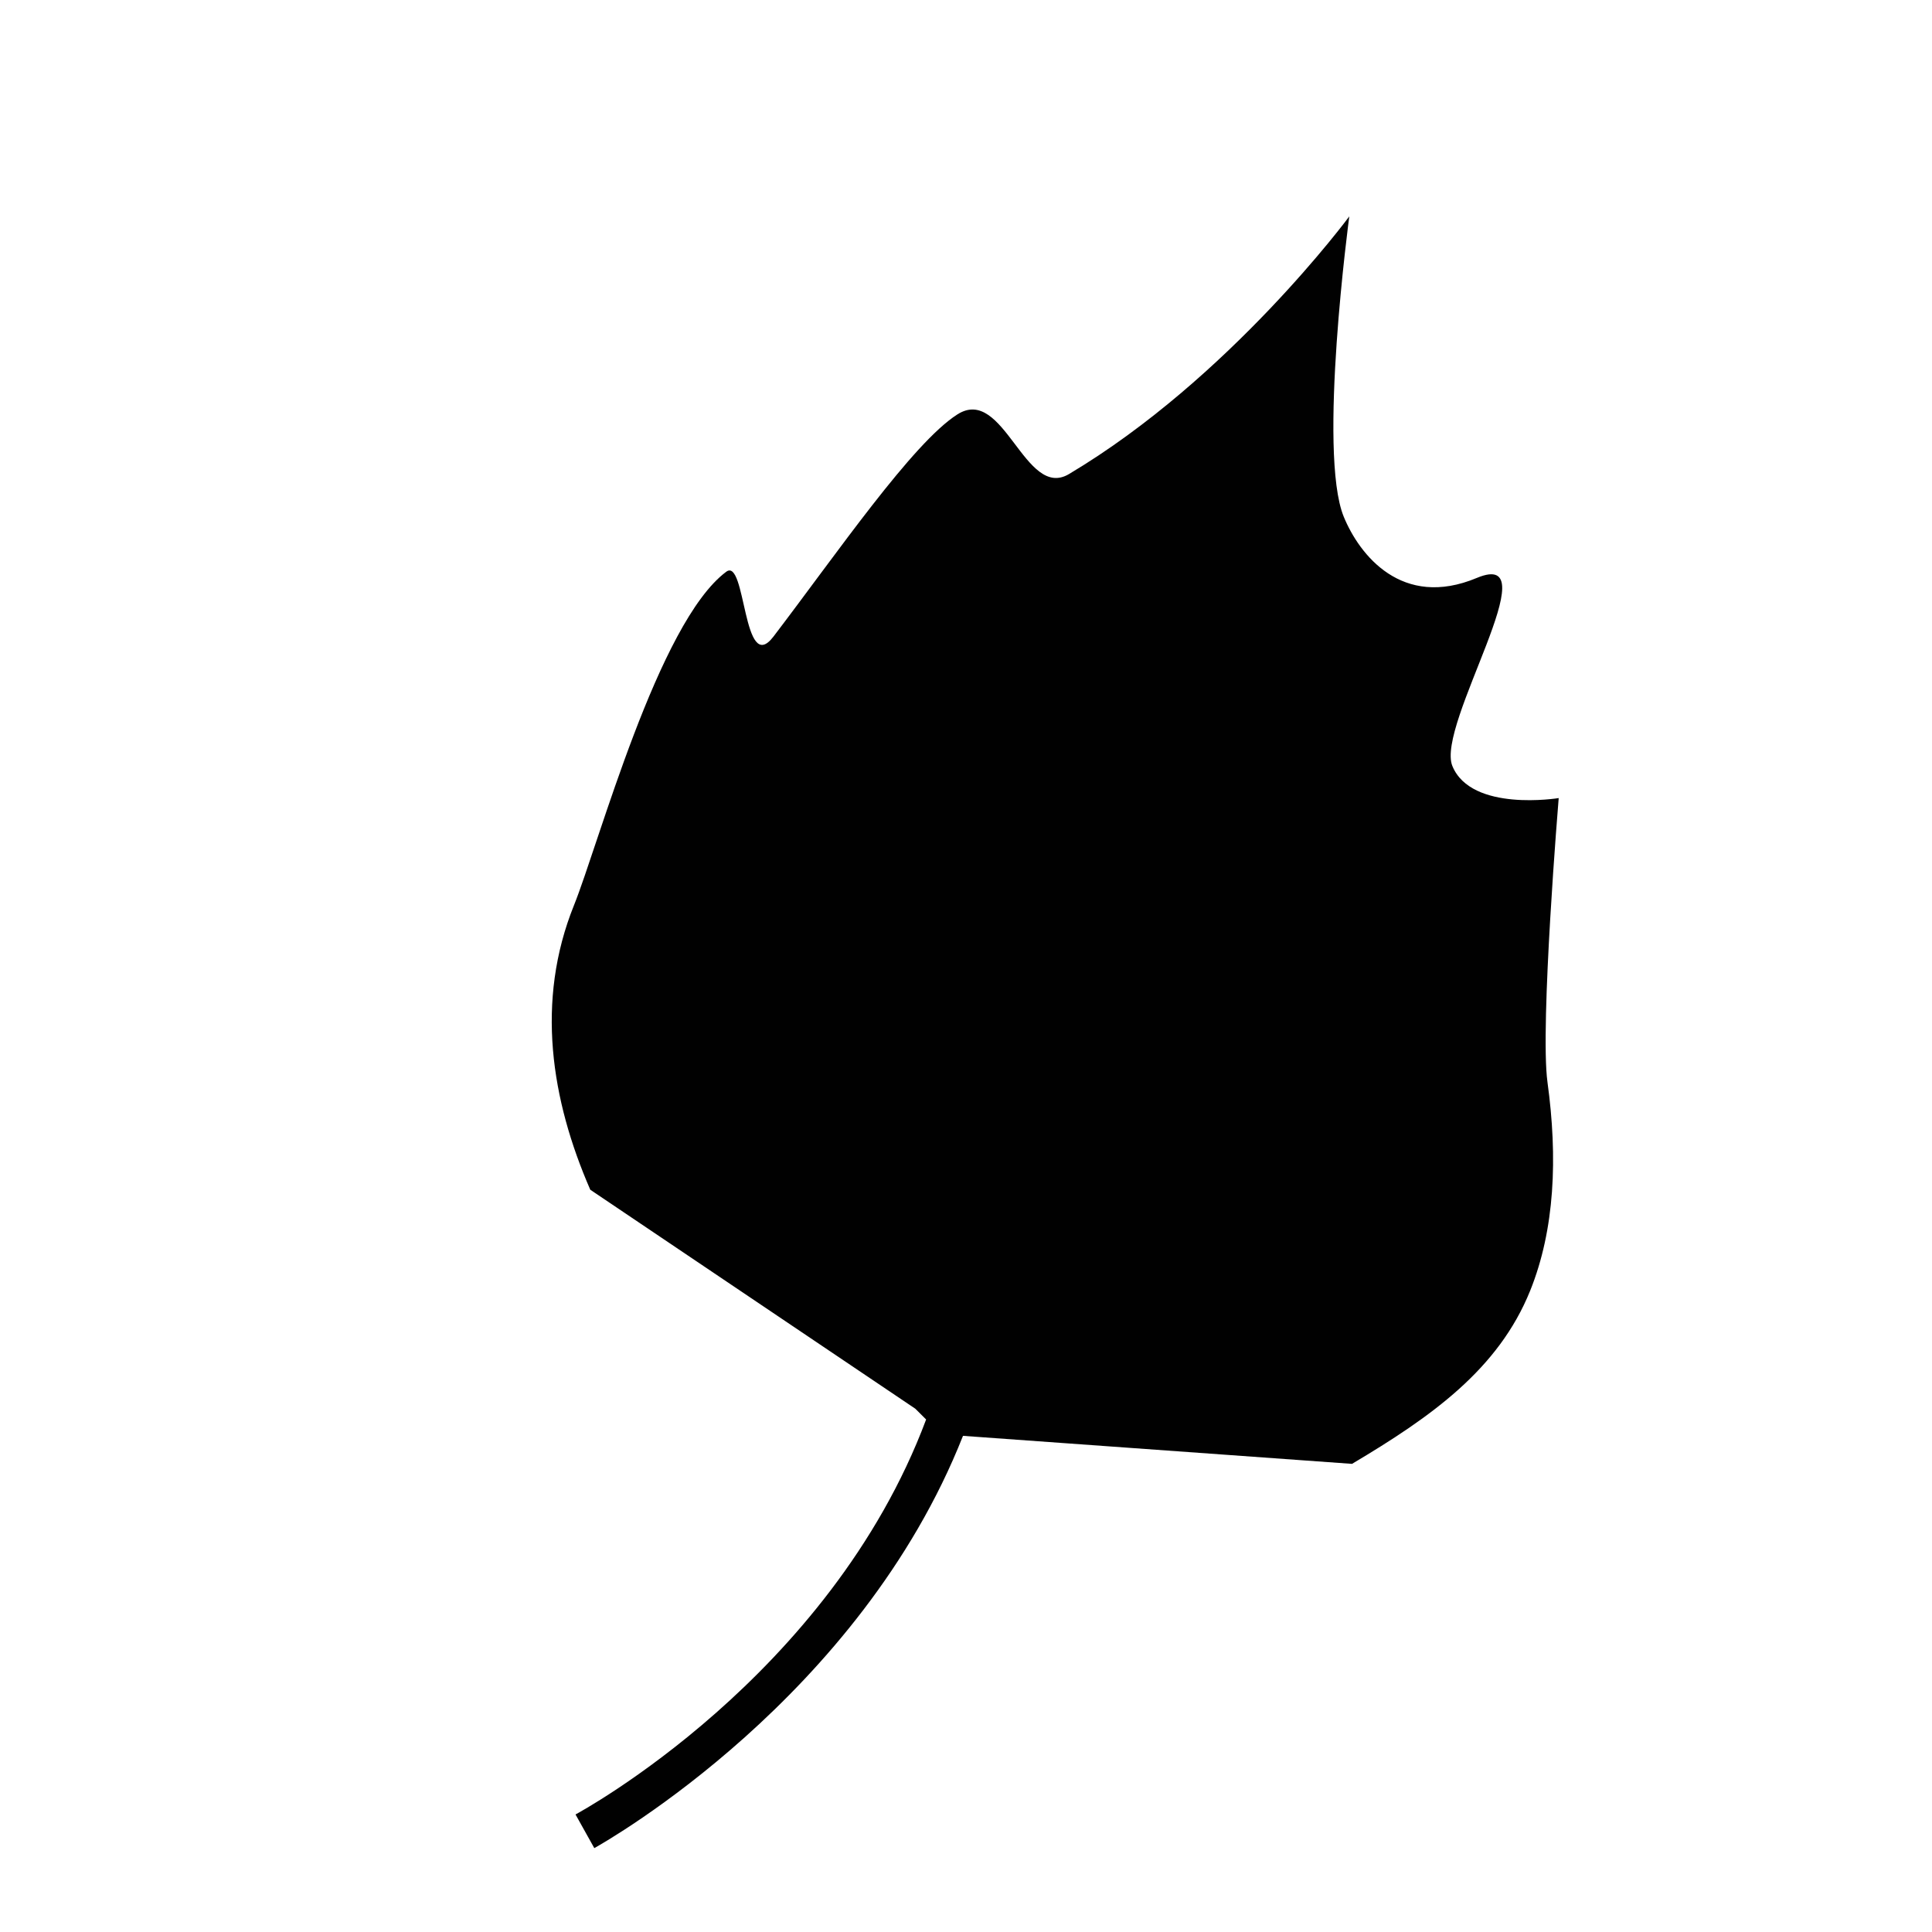 <?xml version="1.0" encoding="iso-8859-1"?>
<!-- Generator: Adobe Illustrator 16.0.0, SVG Export Plug-In . SVG Version: 6.00 Build 0)  -->
<!DOCTYPE svg PUBLIC "-//W3C//DTD SVG 1.1//EN" "http://www.w3.org/Graphics/SVG/1.1/DTD/svg11.dtd">
<svg version="1.1" id="Layer_1" xmlns="http://www.w3.org/2000/svg" xmlns:xlink="http://www.w3.org/1999/xlink" x="0px" y="0px"
	 width="36px" height="36px" viewBox="0 0 36 36" style="enable-background:new 0 0 36 36;" xml:space="preserve">
<path style="fill:#010101;" d="M29.044,14.871c0,0-1.625,0.268-1.981-0.597c-0.314-0.762,1.85-4.089,0.455-3.505
	c-1.394,0.583-2.187-0.429-2.479-1.14c-0.489-1.192,0.103-5.597,0.103-5.597s-2.226,3.017-5.224,4.802
	c-0.822,0.488-1.212-1.664-2.079-1.112c-0.834,0.532-2.246,2.592-3.427,4.14c-0.572,0.75-0.509-1.485-0.88-1.208
	c-1.267,0.945-2.375,5.069-2.837,6.215c-0.72,1.787-0.425,3.627,0.304,5.3l6.056,4.08l0.202,0.201
	c-1.798,4.805-6.475,7.328-6.533,7.36l0.35,0.627c0.242-0.135,4.947-2.813,6.87-7.682l7.249,0.522
	c1.482-0.881,2.729-1.763,3.32-3.228c0.459-1.141,0.515-2.476,0.322-3.884C28.692,19.116,29.044,14.871,29.044,14.871z"/>
</svg>
